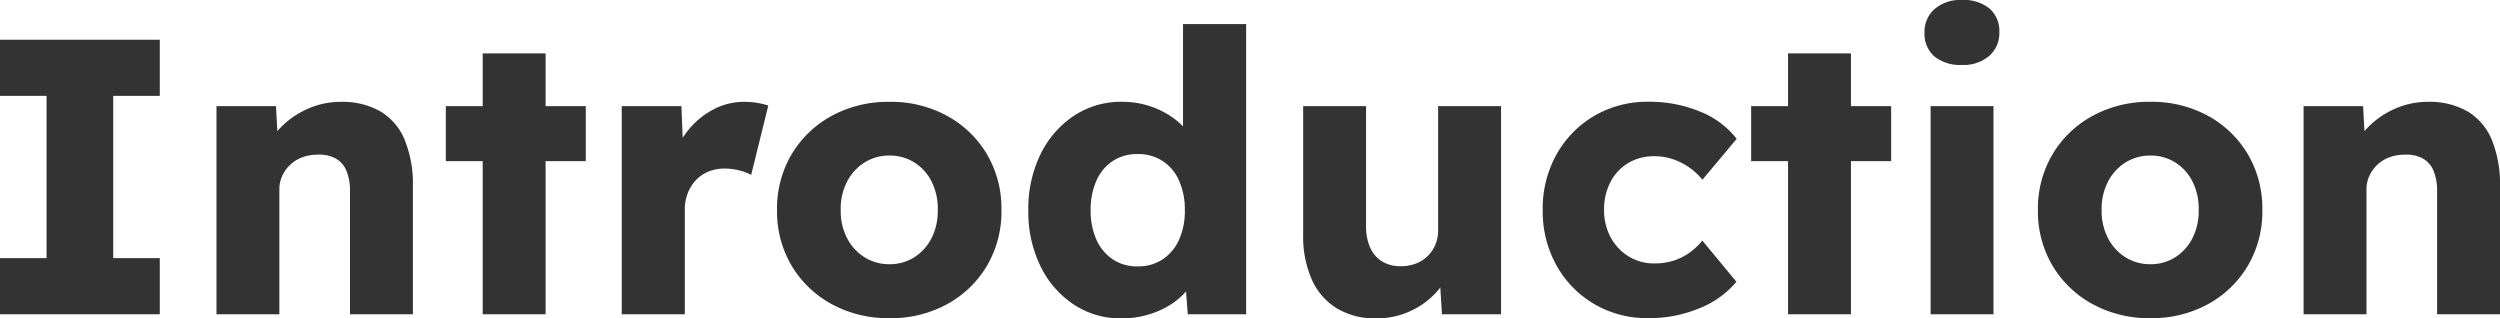 <svg xmlns="http://www.w3.org/2000/svg" width="382.543" height="48.72" viewBox="0 0 382.543 48.72">
  <path id="パス_10849" data-name="パス 10849" d="M4.423,0V-8.584h7.125V-33.416H4.423V-42H28.872v8.584H21.748V-8.584h7.124V0ZM37.547,0V-31.844h9.108L47-25.364l-1.942.72a9.366,9.366,0,0,1,2.357-3.974,13,13,0,0,1,4.123-2.828A12.323,12.323,0,0,1,56.562-32.5a11.728,11.728,0,0,1,6.069,1.462,9.064,9.064,0,0,1,3.72,4.359,18.012,18.012,0,0,1,1.252,7.14V0H57.978V-18.78a8.048,8.048,0,0,0-.548-3.178,3.806,3.806,0,0,0-1.669-1.891,5.194,5.194,0,0,0-2.721-.57,6.7,6.7,0,0,0-2.353.4,5.367,5.367,0,0,0-1.852,1.142,5.528,5.528,0,0,0-1.223,1.7,4.948,4.948,0,0,0-.441,2.1V0H37.547ZM78.284,0V-39.919h9.624V0ZM72.639-23.433v-8.411H94.057v8.411ZM99.56,0V-31.844h9.133l.413,10.347L107.3-23.483a12.978,12.978,0,0,1,2.37-4.605,12.294,12.294,0,0,1,3.884-3.233,10.01,10.01,0,0,1,4.738-1.183,11.817,11.817,0,0,1,2,.163,12.468,12.468,0,0,1,1.694.4l-2.619,10.613a7.6,7.6,0,0,0-1.762-.665,9.024,9.024,0,0,0-2.33-.3,6.4,6.4,0,0,0-2.435.458,5.39,5.39,0,0,0-1.926,1.309,6.24,6.24,0,0,0-1.253,1.995,6.927,6.927,0,0,0-.453,2.573V0ZM140.54.6a18,18,0,0,1-8.852-2.147,16.072,16.072,0,0,1-6.126-5.872,16.243,16.243,0,0,1-2.238-8.534,16.244,16.244,0,0,1,2.238-8.533,16.067,16.067,0,0,1,6.126-5.872A18.007,18.007,0,0,1,140.54-32.5a17.859,17.859,0,0,1,8.81,2.147,15.972,15.972,0,0,1,6.092,5.872,16.342,16.342,0,0,1,2.22,8.533,16.341,16.341,0,0,1-2.22,8.534,15.976,15.976,0,0,1-6.092,5.872A17.856,17.856,0,0,1,140.54.6Zm0-8.258a6.911,6.911,0,0,0,3.817-1.083,7.418,7.418,0,0,0,2.636-2.962,9.067,9.067,0,0,0,.925-4.25,9.2,9.2,0,0,0-.925-4.31,7.328,7.328,0,0,0-2.636-2.949,6.971,6.971,0,0,0-3.817-1.07,7.034,7.034,0,0,0-3.864,1.083,7.509,7.509,0,0,0-2.666,2.962,9.015,9.015,0,0,0-.942,4.284,8.939,8.939,0,0,0,.942,4.25,7.508,7.508,0,0,0,2.666,2.962A7.034,7.034,0,0,0,140.54-7.658Zm35.5,8.292A12.981,12.981,0,0,1,168.71-1.5a14.749,14.749,0,0,1-5.077-5.855,18.939,18.939,0,0,1-1.859-8.568,18.928,18.928,0,0,1,1.864-8.55,14.821,14.821,0,0,1,5.1-5.889,13.081,13.081,0,0,1,7.4-2.147,13.475,13.475,0,0,1,4.169.646,12.935,12.935,0,0,1,3.6,1.8,11.024,11.024,0,0,1,2.626,2.613,6.815,6.815,0,0,1,1.231,3.056l-2.318.533V-44.4h9.659V0h-8.935l-.551-7.259,1.924.31a5.956,5.956,0,0,1-1.167,2.867,10.343,10.343,0,0,1-2.55,2.421A13.064,13.064,0,0,1,180.254.018,14.331,14.331,0,0,1,176.042.635ZM178.5-7.324A6.763,6.763,0,0,0,182.327-8.4a7.034,7.034,0,0,0,2.512-3,10.7,10.7,0,0,0,.885-4.516,10.822,10.822,0,0,0-.885-4.533,6.9,6.9,0,0,0-2.512-3,6.845,6.845,0,0,0-3.826-1.061,6.759,6.759,0,0,0-3.808,1.061,6.947,6.947,0,0,0-2.495,3,10.817,10.817,0,0,0-.886,4.533A10.7,10.7,0,0,0,172.2-11.4a7.083,7.083,0,0,0,2.495,3A6.679,6.679,0,0,0,178.5-7.324ZM215.043.635A11.4,11.4,0,0,1,209-.891a9.845,9.845,0,0,1-3.84-4.4A16.315,16.315,0,0,1,203.83-12.2V-31.844h9.624V-13.5a7.9,7.9,0,0,0,.629,3.306A4.723,4.723,0,0,0,215.9-8.085a5.339,5.339,0,0,0,2.871.735,6.411,6.411,0,0,0,2.3-.4,5.157,5.157,0,0,0,1.8-1.142,5.363,5.363,0,0,0,1.185-1.754,5.512,5.512,0,0,0,.428-2.173V-31.844h9.625V0H225.07l-.413-6.532,1.769-.72a10.14,10.14,0,0,1-2.361,4.037A12.21,12.21,0,0,1,220.048-.4,12.254,12.254,0,0,1,215.043.635ZM256.68.6a16.032,16.032,0,0,1-8.312-2.16,15.7,15.7,0,0,1-5.77-5.9,16.956,16.956,0,0,1-2.113-8.5,16.954,16.954,0,0,1,2.113-8.495,15.7,15.7,0,0,1,5.77-5.9,16.032,16.032,0,0,1,8.312-2.16,20.208,20.208,0,0,1,7.839,1.486,13.455,13.455,0,0,1,5.646,4.185l-5.245,6.266a9.487,9.487,0,0,0-1.943-1.831,9.716,9.716,0,0,0-2.526-1.3,8.851,8.851,0,0,0-2.9-.471,7.566,7.566,0,0,0-3.994,1.048,7.27,7.27,0,0,0-2.709,2.905,8.958,8.958,0,0,0-.975,4.229,8.743,8.743,0,0,0,.984,4.181,7.668,7.668,0,0,0,2.73,2.94,7.348,7.348,0,0,0,3.99,1.1,9.671,9.671,0,0,0,2.857-.4,8.733,8.733,0,0,0,2.436-1.19,10.188,10.188,0,0,0,2.045-1.9l5.212,6.3A14.214,14.214,0,0,1,264.417-.9,20.028,20.028,0,0,1,256.68.6ZM278.025,0V-39.919h9.624V0ZM272.38-23.433v-8.411H293.8v8.411ZM299.838,0V-31.844h9.624V0Zm4.792-38.15a6.272,6.272,0,0,1-4.214-1.3,4.575,4.575,0,0,1-1.51-3.672,4.6,4.6,0,0,1,1.54-3.578,6.013,6.013,0,0,1,4.184-1.39,6.272,6.272,0,0,1,4.214,1.3,4.574,4.574,0,0,1,1.511,3.672,4.6,4.6,0,0,1-1.541,3.578A6.012,6.012,0,0,1,304.63-38.15ZM333.482.6a18,18,0,0,1-8.852-2.147A16.071,16.071,0,0,1,318.5-7.419a16.243,16.243,0,0,1-2.238-8.534,16.244,16.244,0,0,1,2.238-8.533,16.067,16.067,0,0,1,6.126-5.872,18.007,18.007,0,0,1,8.852-2.147,17.859,17.859,0,0,1,8.81,2.147,15.971,15.971,0,0,1,6.092,5.872,16.342,16.342,0,0,1,2.22,8.533,16.341,16.341,0,0,1-2.22,8.534,15.976,15.976,0,0,1-6.092,5.872A17.856,17.856,0,0,1,333.482.6Zm0-8.258A6.911,6.911,0,0,0,337.3-8.74a7.419,7.419,0,0,0,2.636-2.962,9.067,9.067,0,0,0,.925-4.25,9.2,9.2,0,0,0-.925-4.31,7.328,7.328,0,0,0-2.636-2.949,6.971,6.971,0,0,0-3.817-1.07,7.035,7.035,0,0,0-3.864,1.083,7.509,7.509,0,0,0-2.666,2.962,9.015,9.015,0,0,0-.942,4.284,8.939,8.939,0,0,0,.942,4.25,7.508,7.508,0,0,0,2.666,2.962A7.035,7.035,0,0,0,333.482-7.658ZM356.911,0V-31.844h9.108l.344,6.48-1.942.72a9.366,9.366,0,0,1,2.357-3.974,13,13,0,0,1,4.123-2.828,12.323,12.323,0,0,1,5.024-1.058,11.728,11.728,0,0,1,6.069,1.462,9.064,9.064,0,0,1,3.72,4.359,18.012,18.012,0,0,1,1.252,7.14V0h-9.624V-18.78a8.048,8.048,0,0,0-.548-3.178,3.806,3.806,0,0,0-1.669-1.891,5.194,5.194,0,0,0-2.721-.57,6.7,6.7,0,0,0-2.353.4,5.367,5.367,0,0,0-1.852,1.142,5.528,5.528,0,0,0-1.223,1.7,4.949,4.949,0,0,0-.441,2.1V0h-9.624Z" transform="translate(-4.423 48.085)" fill="#333"/>
</svg>
